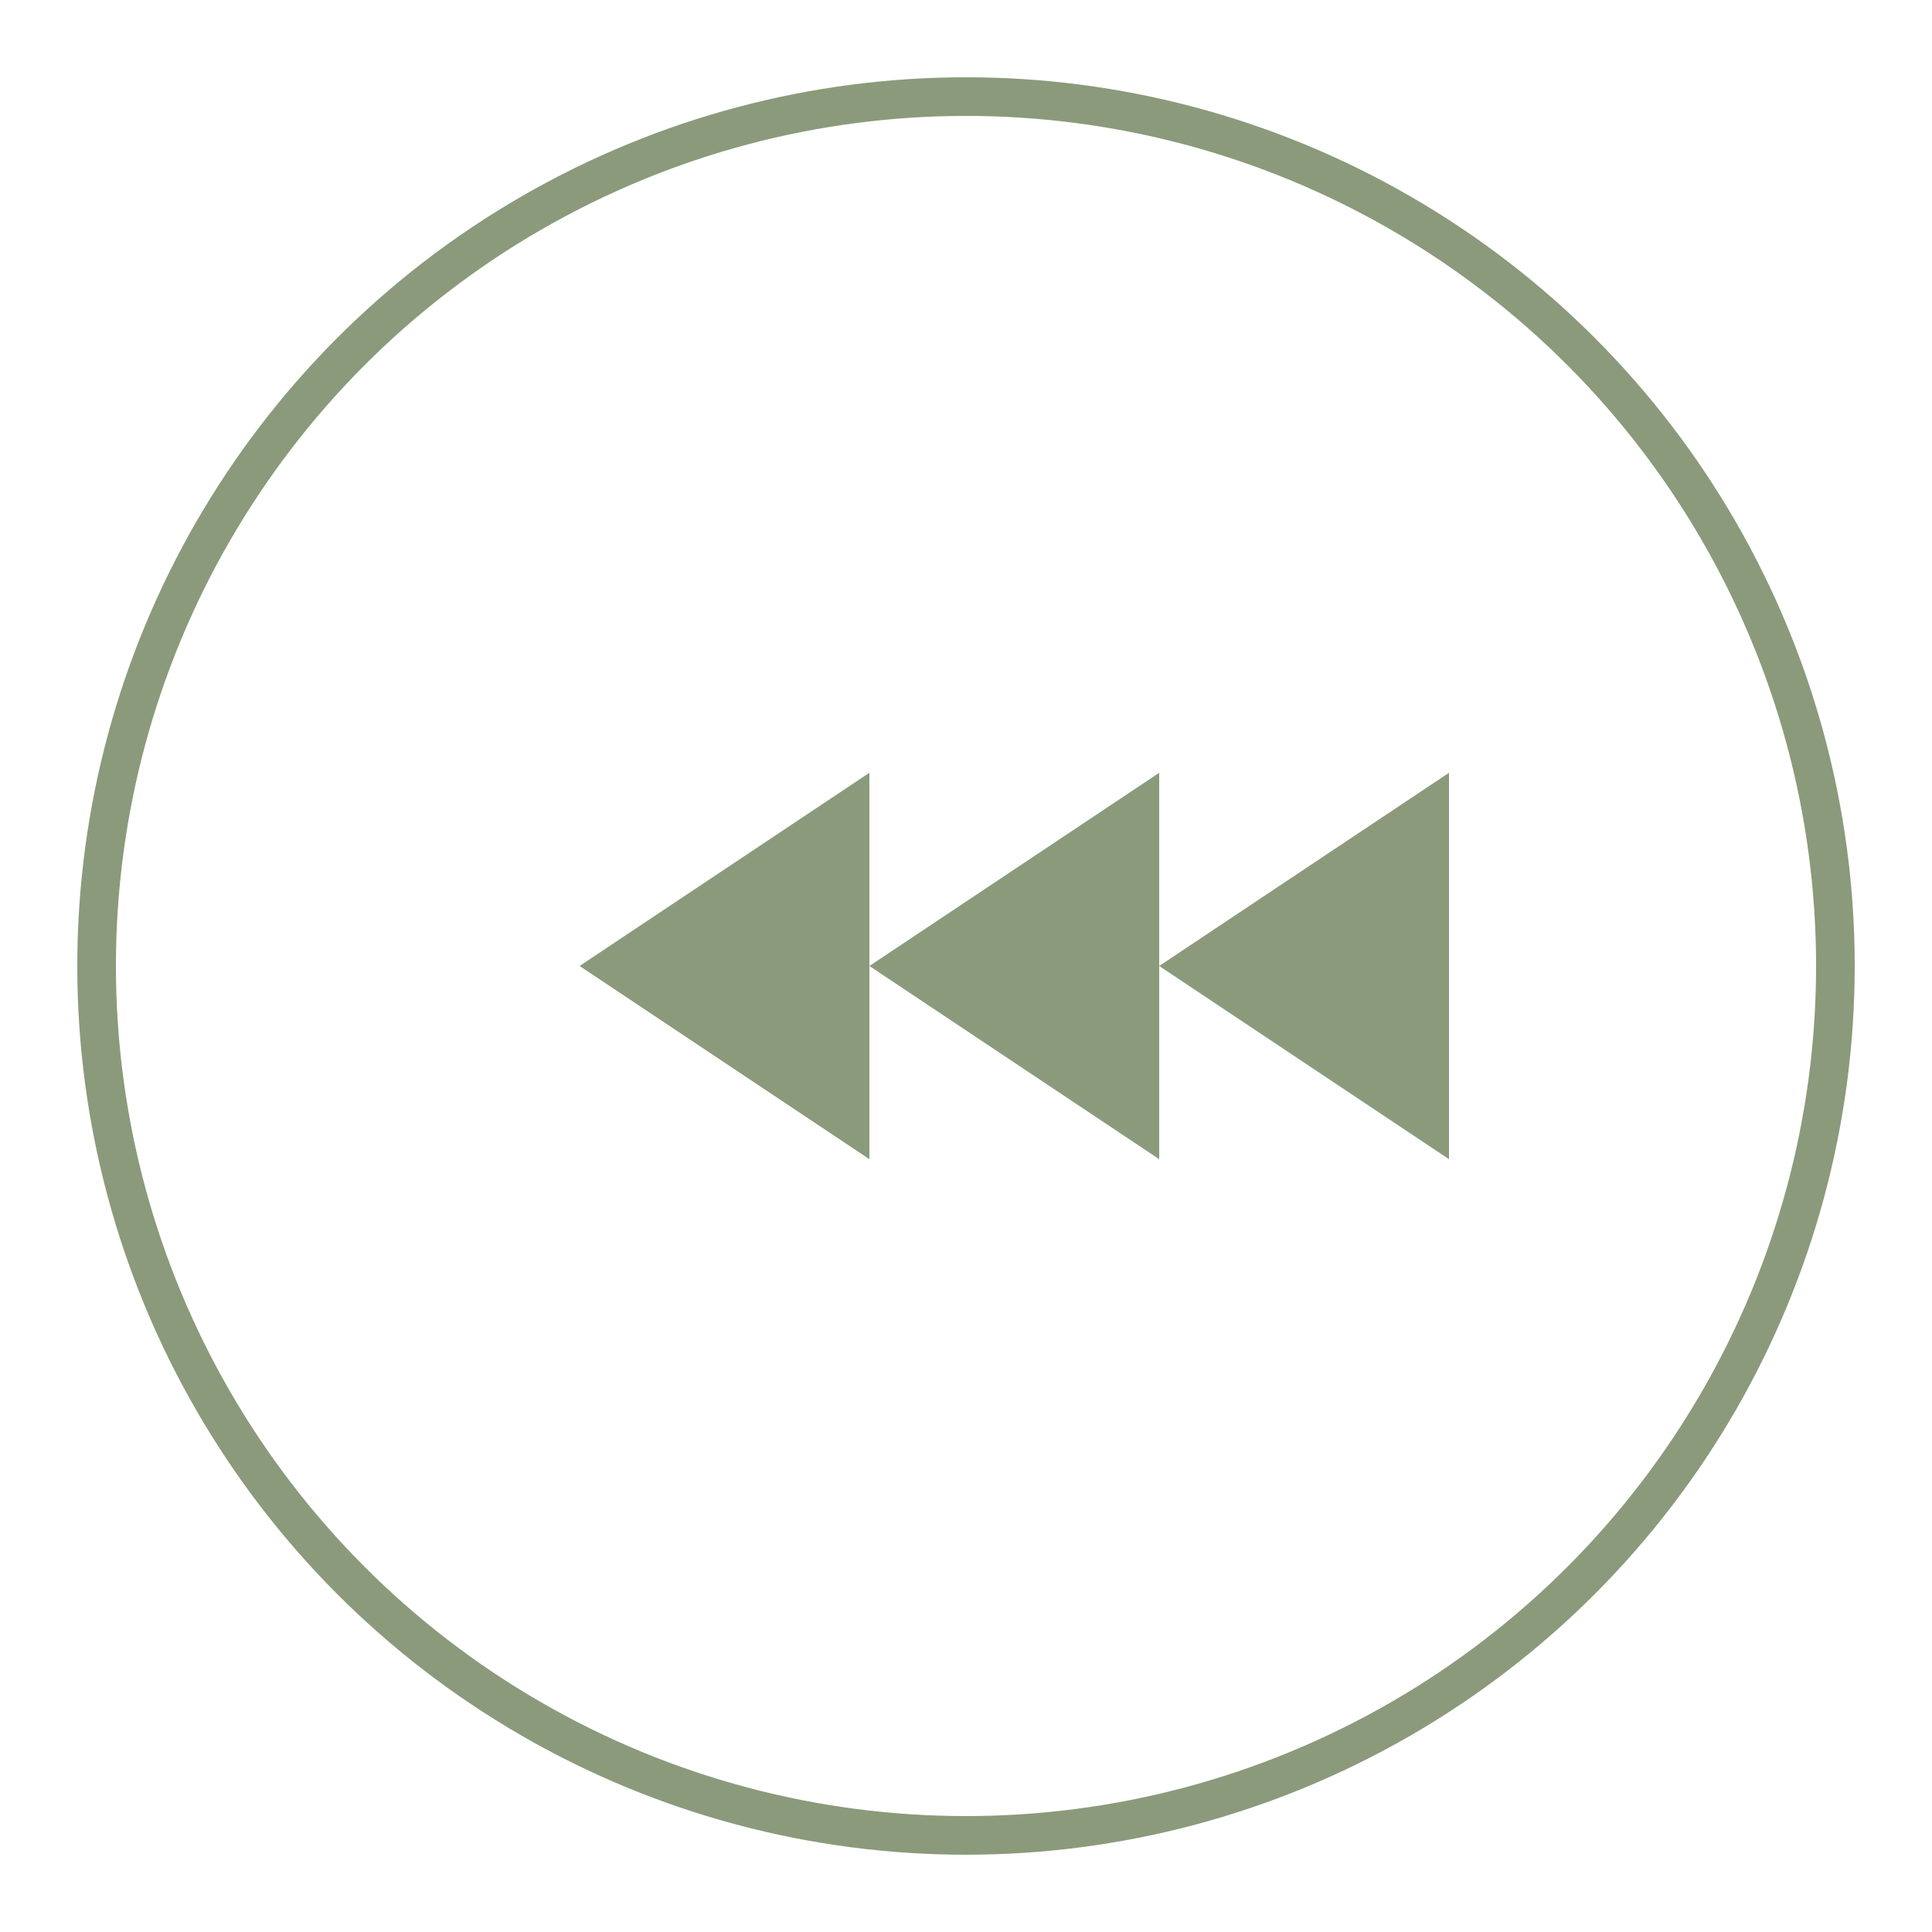 <svg xmlns="http://www.w3.org/2000/svg" viewBox="0 0 100 100">
  <circle cx="50" cy="50" r="45" fill="none" stroke="#8B9A7B" stroke-width="2"/>
  <path d="M 30 50 L 45 40 L 45 60 Z" fill="#8B9A7B"/>
  <path d="M 45 50 L 60 40 L 60 60 Z" fill="#8B9A7B"/>
  <path d="M 60 50 L 75 40 L 75 60 Z" fill="#8B9A7B"/>
</svg>
